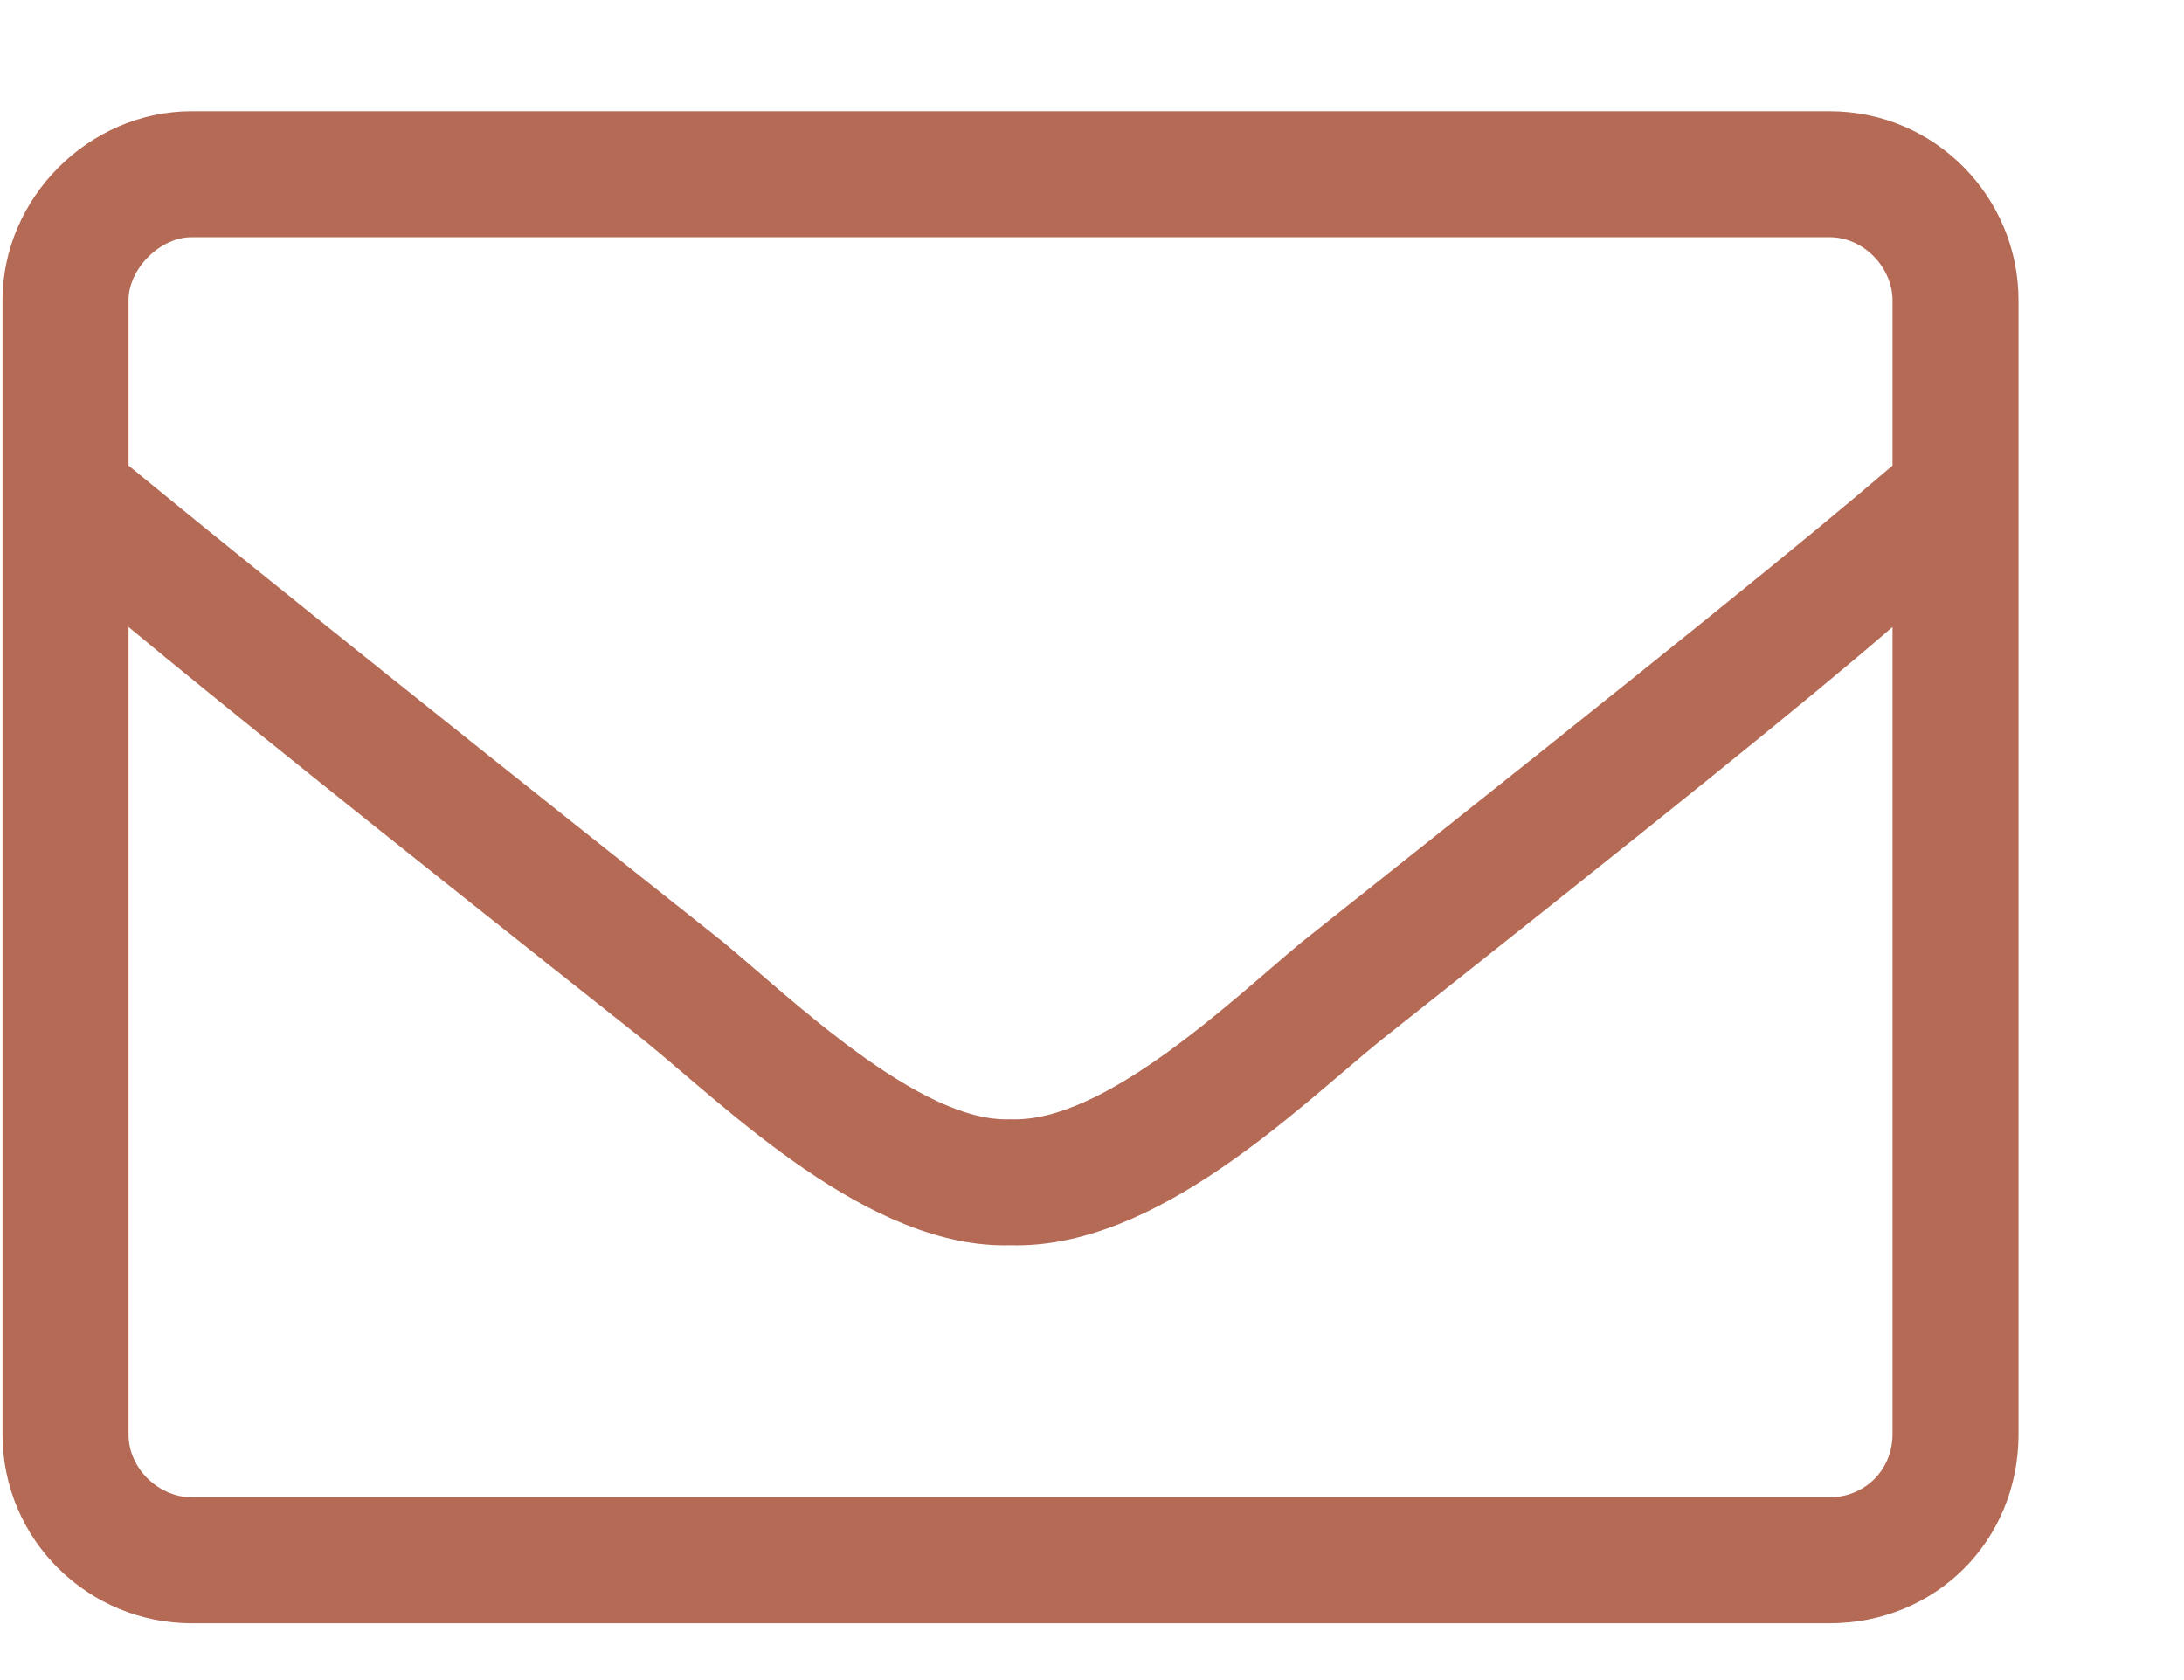 <svg width="13" height="10" viewBox="0 0 13 10" fill="none" xmlns="http://www.w3.org/2000/svg">
<path d="M1.14 0.662H10.89C11.523 0.662 12.015 1.178 12.015 1.787V8.537C12.015 9.17 11.523 9.662 10.89 9.662H1.14C0.53 9.662 0.015 9.17 0.015 8.537V1.787C0.015 1.178 0.53 0.662 1.14 0.662ZM10.89 1.412H1.14C0.952 1.412 0.765 1.6 0.765 1.787V2.771C1.28 3.193 2.03 3.803 4.304 5.607C4.702 5.936 5.476 6.686 6.015 6.662C6.577 6.686 7.351 5.936 7.749 5.607C10.023 3.803 10.773 3.193 11.265 2.771V1.787C11.265 1.6 11.101 1.412 10.89 1.412ZM1.14 8.912H10.89C11.101 8.912 11.265 8.748 11.265 8.537V3.732C10.749 4.178 9.905 4.857 8.218 6.193C7.726 6.592 6.882 7.436 6.015 7.412C5.171 7.436 4.327 6.592 3.835 6.193C2.147 4.857 1.304 4.178 0.765 3.732V8.537C0.765 8.748 0.952 8.912 1.14 8.912Z" fill="#B46A55"/>
</svg>

